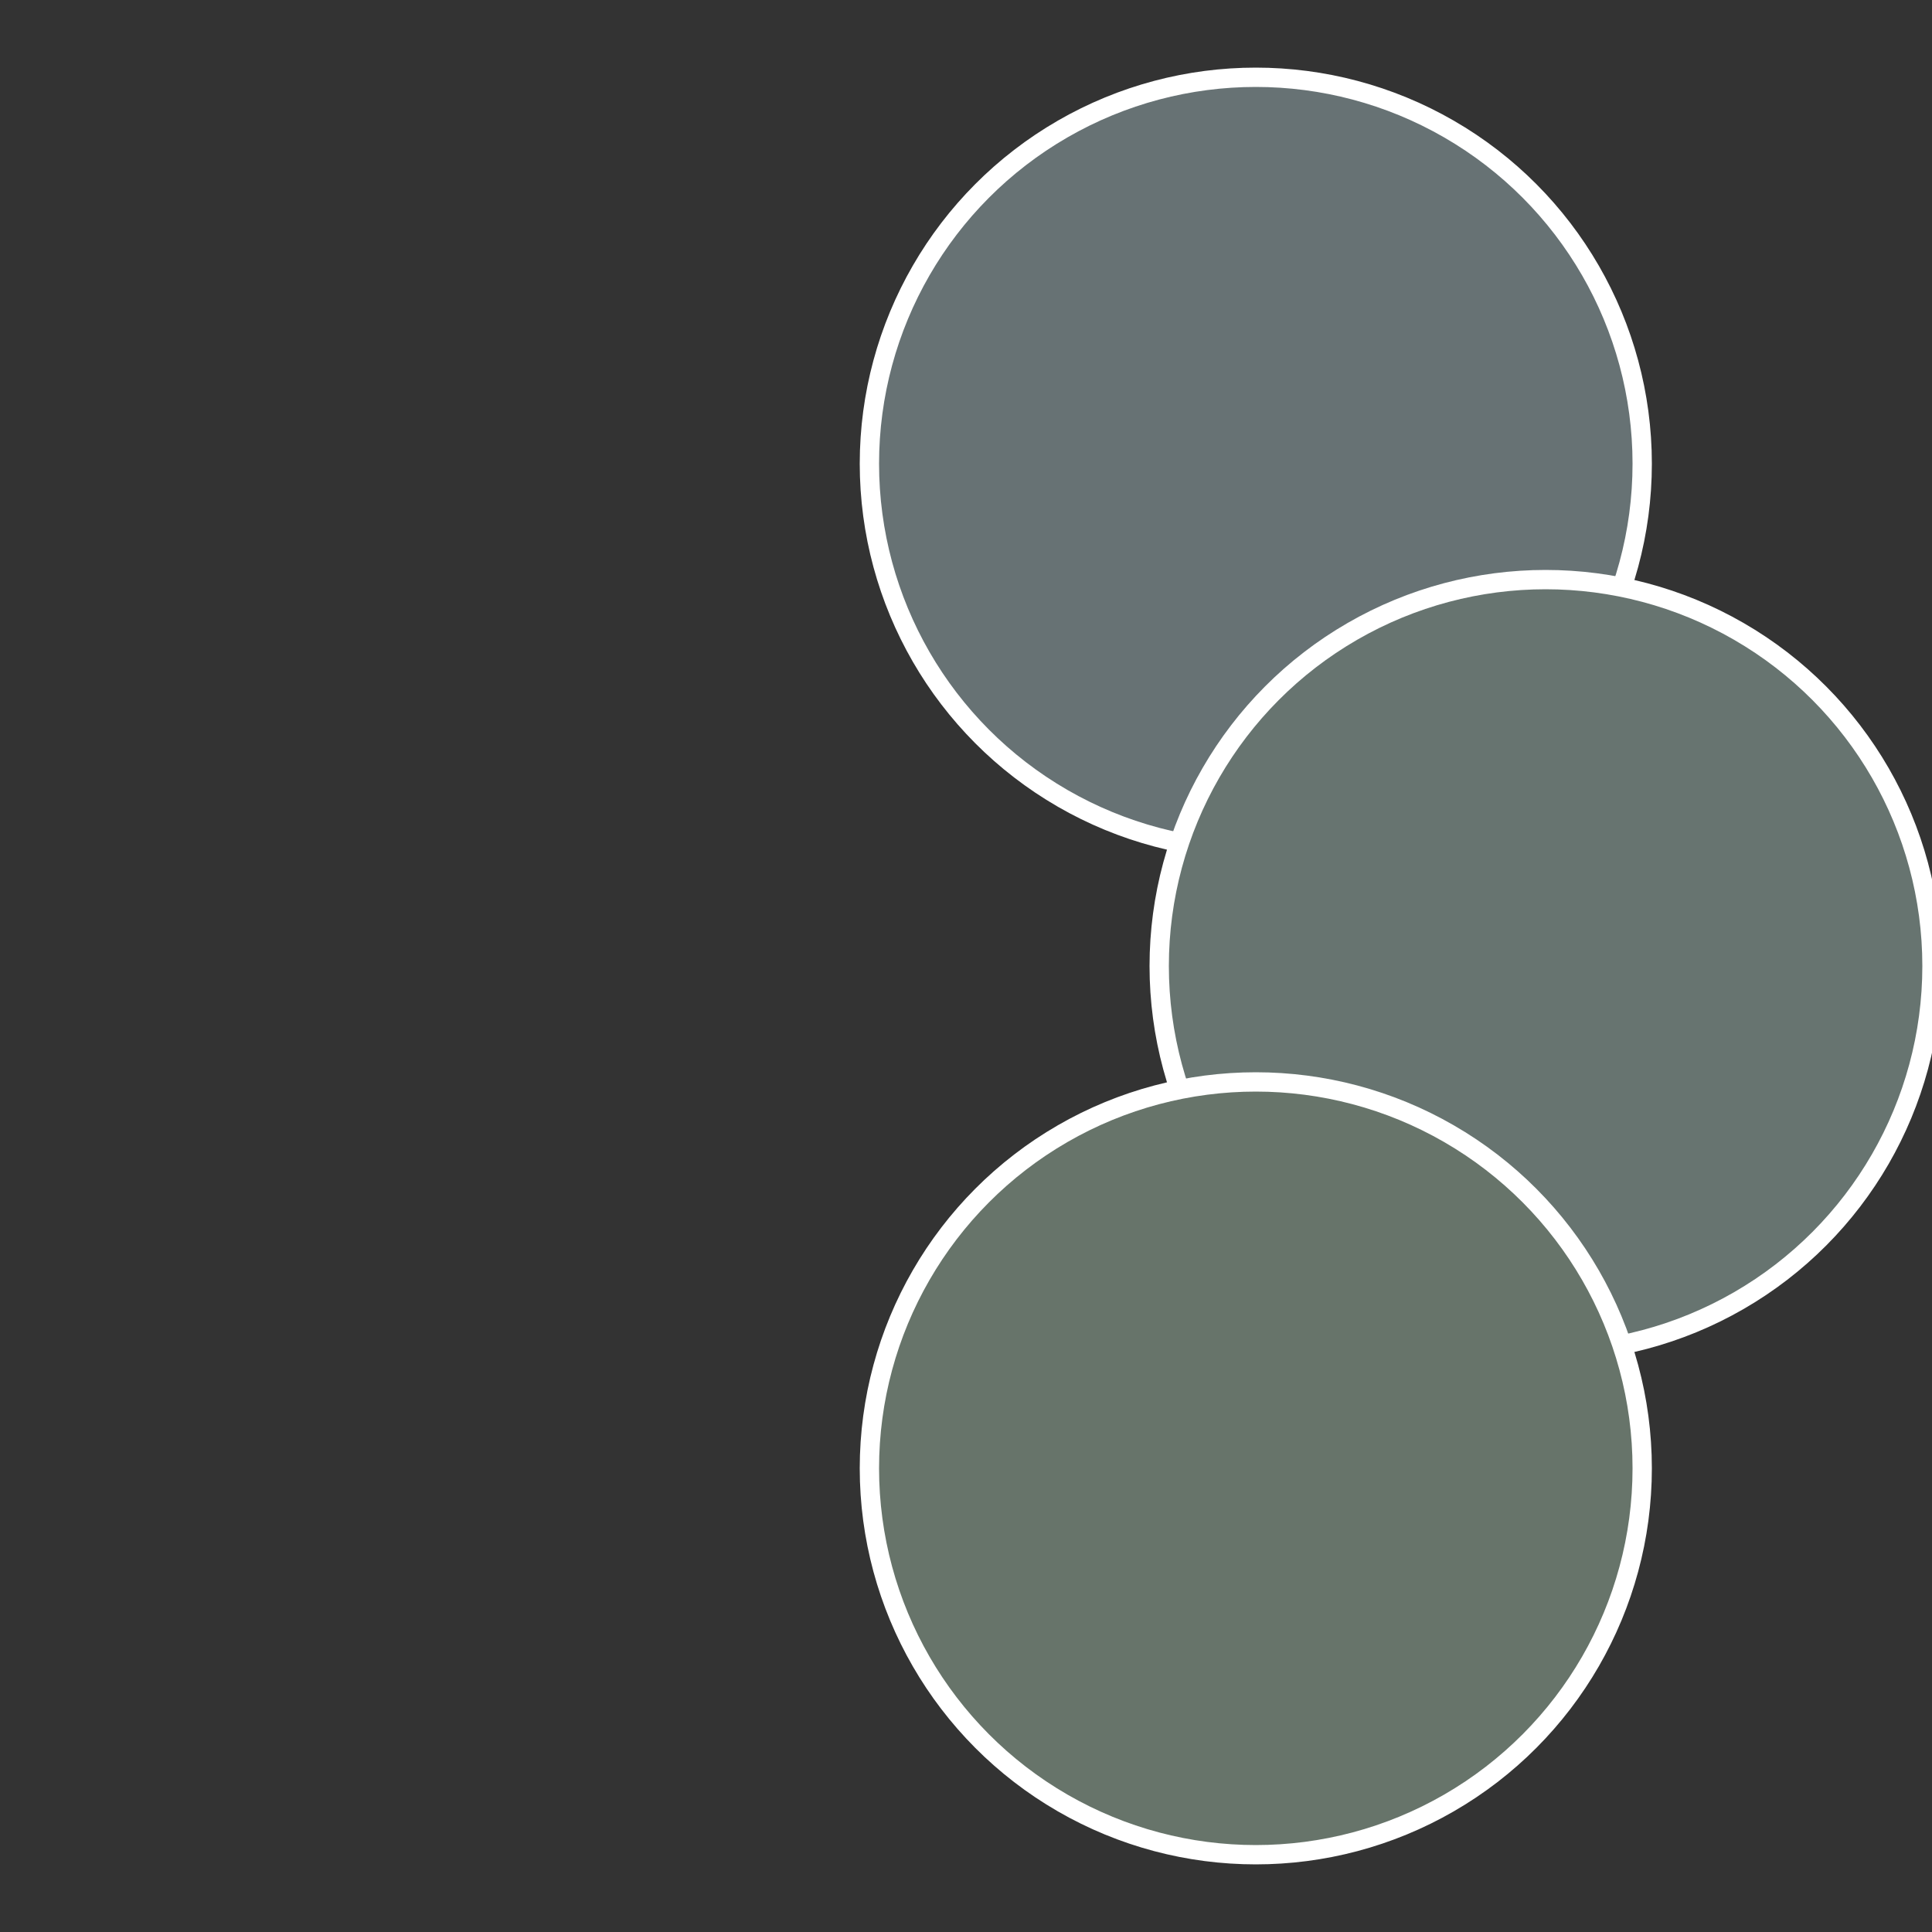 <?xml version="1.0" standalone="no"?>
<svg width="500" height="500" viewBox="-1 -1 2 2" xmlns="http://www.w3.org/2000/svg">
 
                <rect x="-1" y="-1" width="2" height="2" fill="#333333" stroke="none"/>
 
                <circle cx="0.3" cy="-0.52" r="0.4" fill="#677274" stroke="#fff" stroke-width="1%" />
             
                <circle cx="0.6" cy="0" r="0.4" fill="#677470" stroke="#fff" stroke-width="1%" />
             
                <circle cx="0.3" cy="0.52" r="0.4" fill="#67746a" stroke="#fff" stroke-width="1%" />
            </svg>

